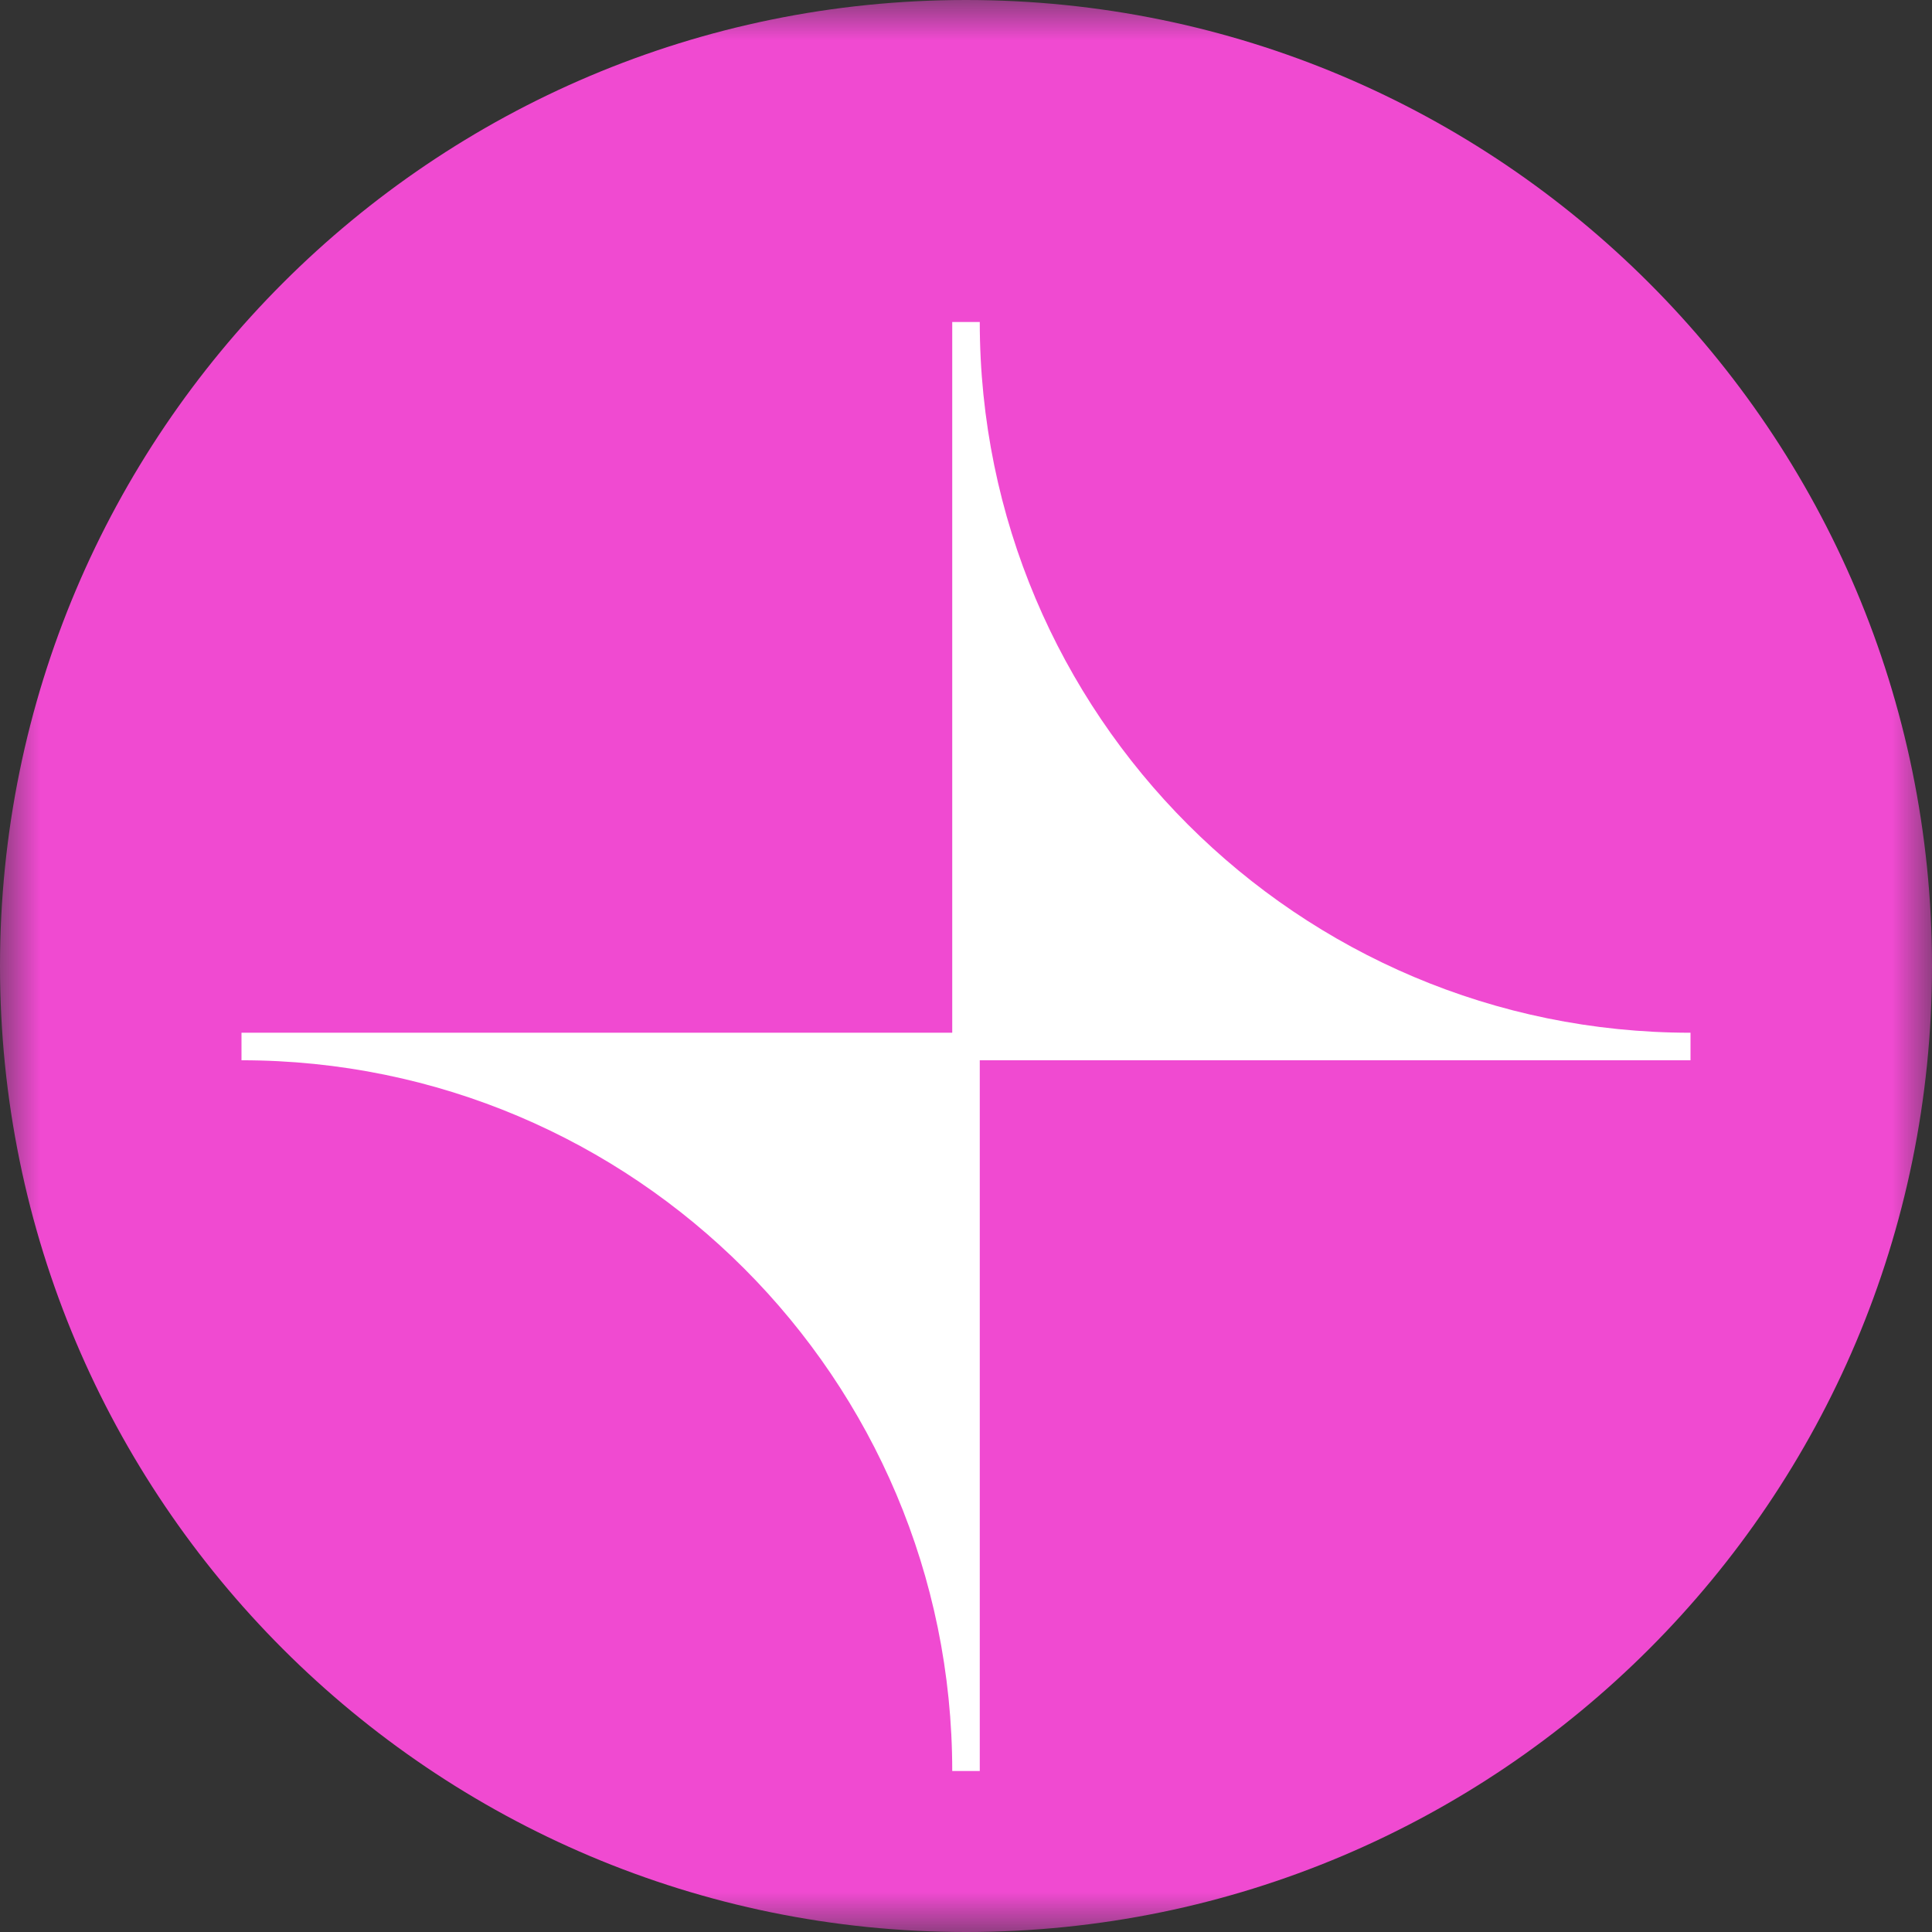 <svg width="24" height="24" viewBox="0 0 24 24" fill="none" xmlns="http://www.w3.org/2000/svg">
<rect x="0" y="0" width="24" height="24" fill="#333333" stroke="none"/>
<mask id="mask0_15578_57786" style="mask-type:luminance" maskUnits="userSpaceOnUse" x="0" y="0" width="24" height="24">
<path d="M24 0H0V24H24V0Z" fill="white"/>
</mask>
<g mask="url(#mask0_15578_57786)">
<path d="M12 24C18.627 24 24 18.627 24 12C24 5.373 18.627 0 12 0C5.373 0 0 5.373 0 12C0 18.627 5.373 24 12 24Z" fill="#F04AD1"/>
</g>
<g clip-path="url(#clip0_15578_57786)">
<path d="M21 12.829C16.122 12.829 12.171 8.874 12.171 4H11.829V12.829H3V13.171C7.878 13.171 11.829 17.126 11.829 22H12.171V13.171H21V12.829Z" fill="white"/>
</g>
<defs>
<clipPath id="clip0_15578_57786">
<rect width="18" height="18" fill="white" transform="translate(3 4)"/>
</clipPath>
</defs>
</svg>
